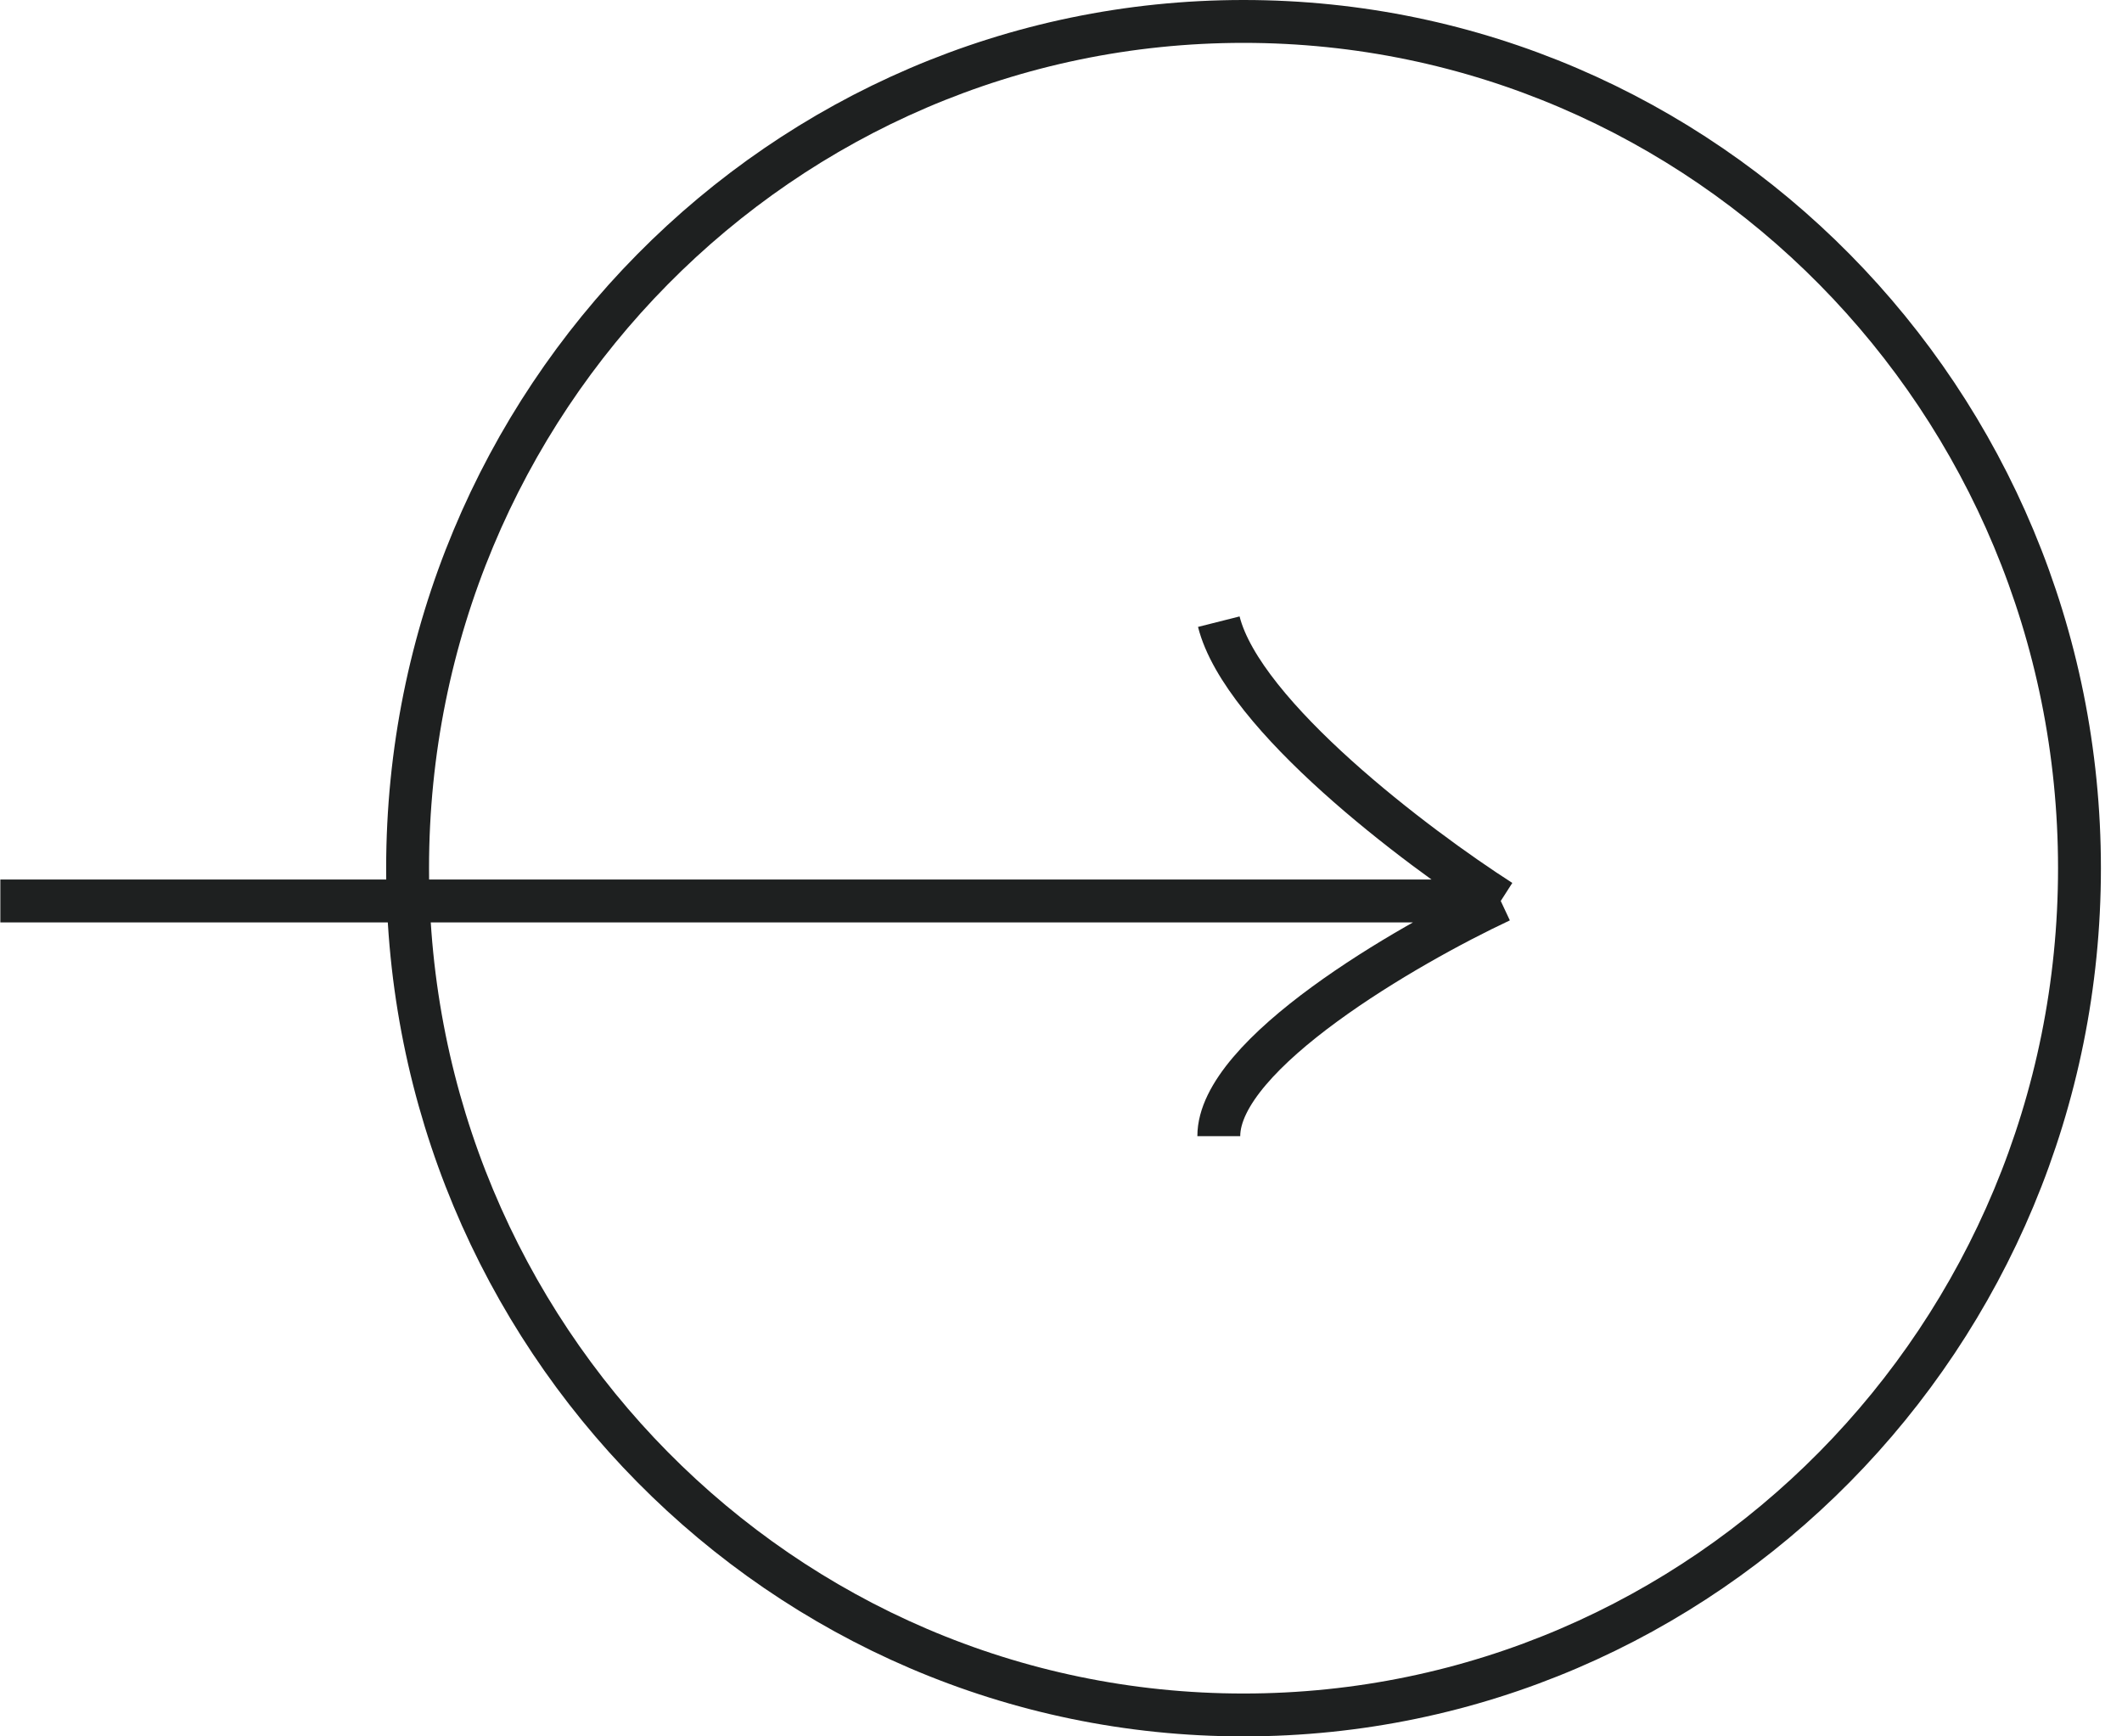 <?xml version="1.0" encoding="UTF-8"?> <svg xmlns="http://www.w3.org/2000/svg" width="99" height="81" viewBox="0 0 99 81" fill="none"> <path d="M0.016 42.029H70.016M70.016 42.029C66.093 39.514 57.969 33.389 56.862 29M70.016 42.029C65.631 44.086 56.862 49.16 56.862 53" stroke="#1E2020" stroke-width="2"></path> <path d="M97.016 40.5C97.016 62.327 79.543 80 58.016 80C36.488 80 19.016 62.327 19.016 40.5C19.016 18.673 36.488 1 58.016 1C79.543 1 97.016 18.673 97.016 40.5Z" stroke="#1E2020" stroke-width="2"></path> </svg> 